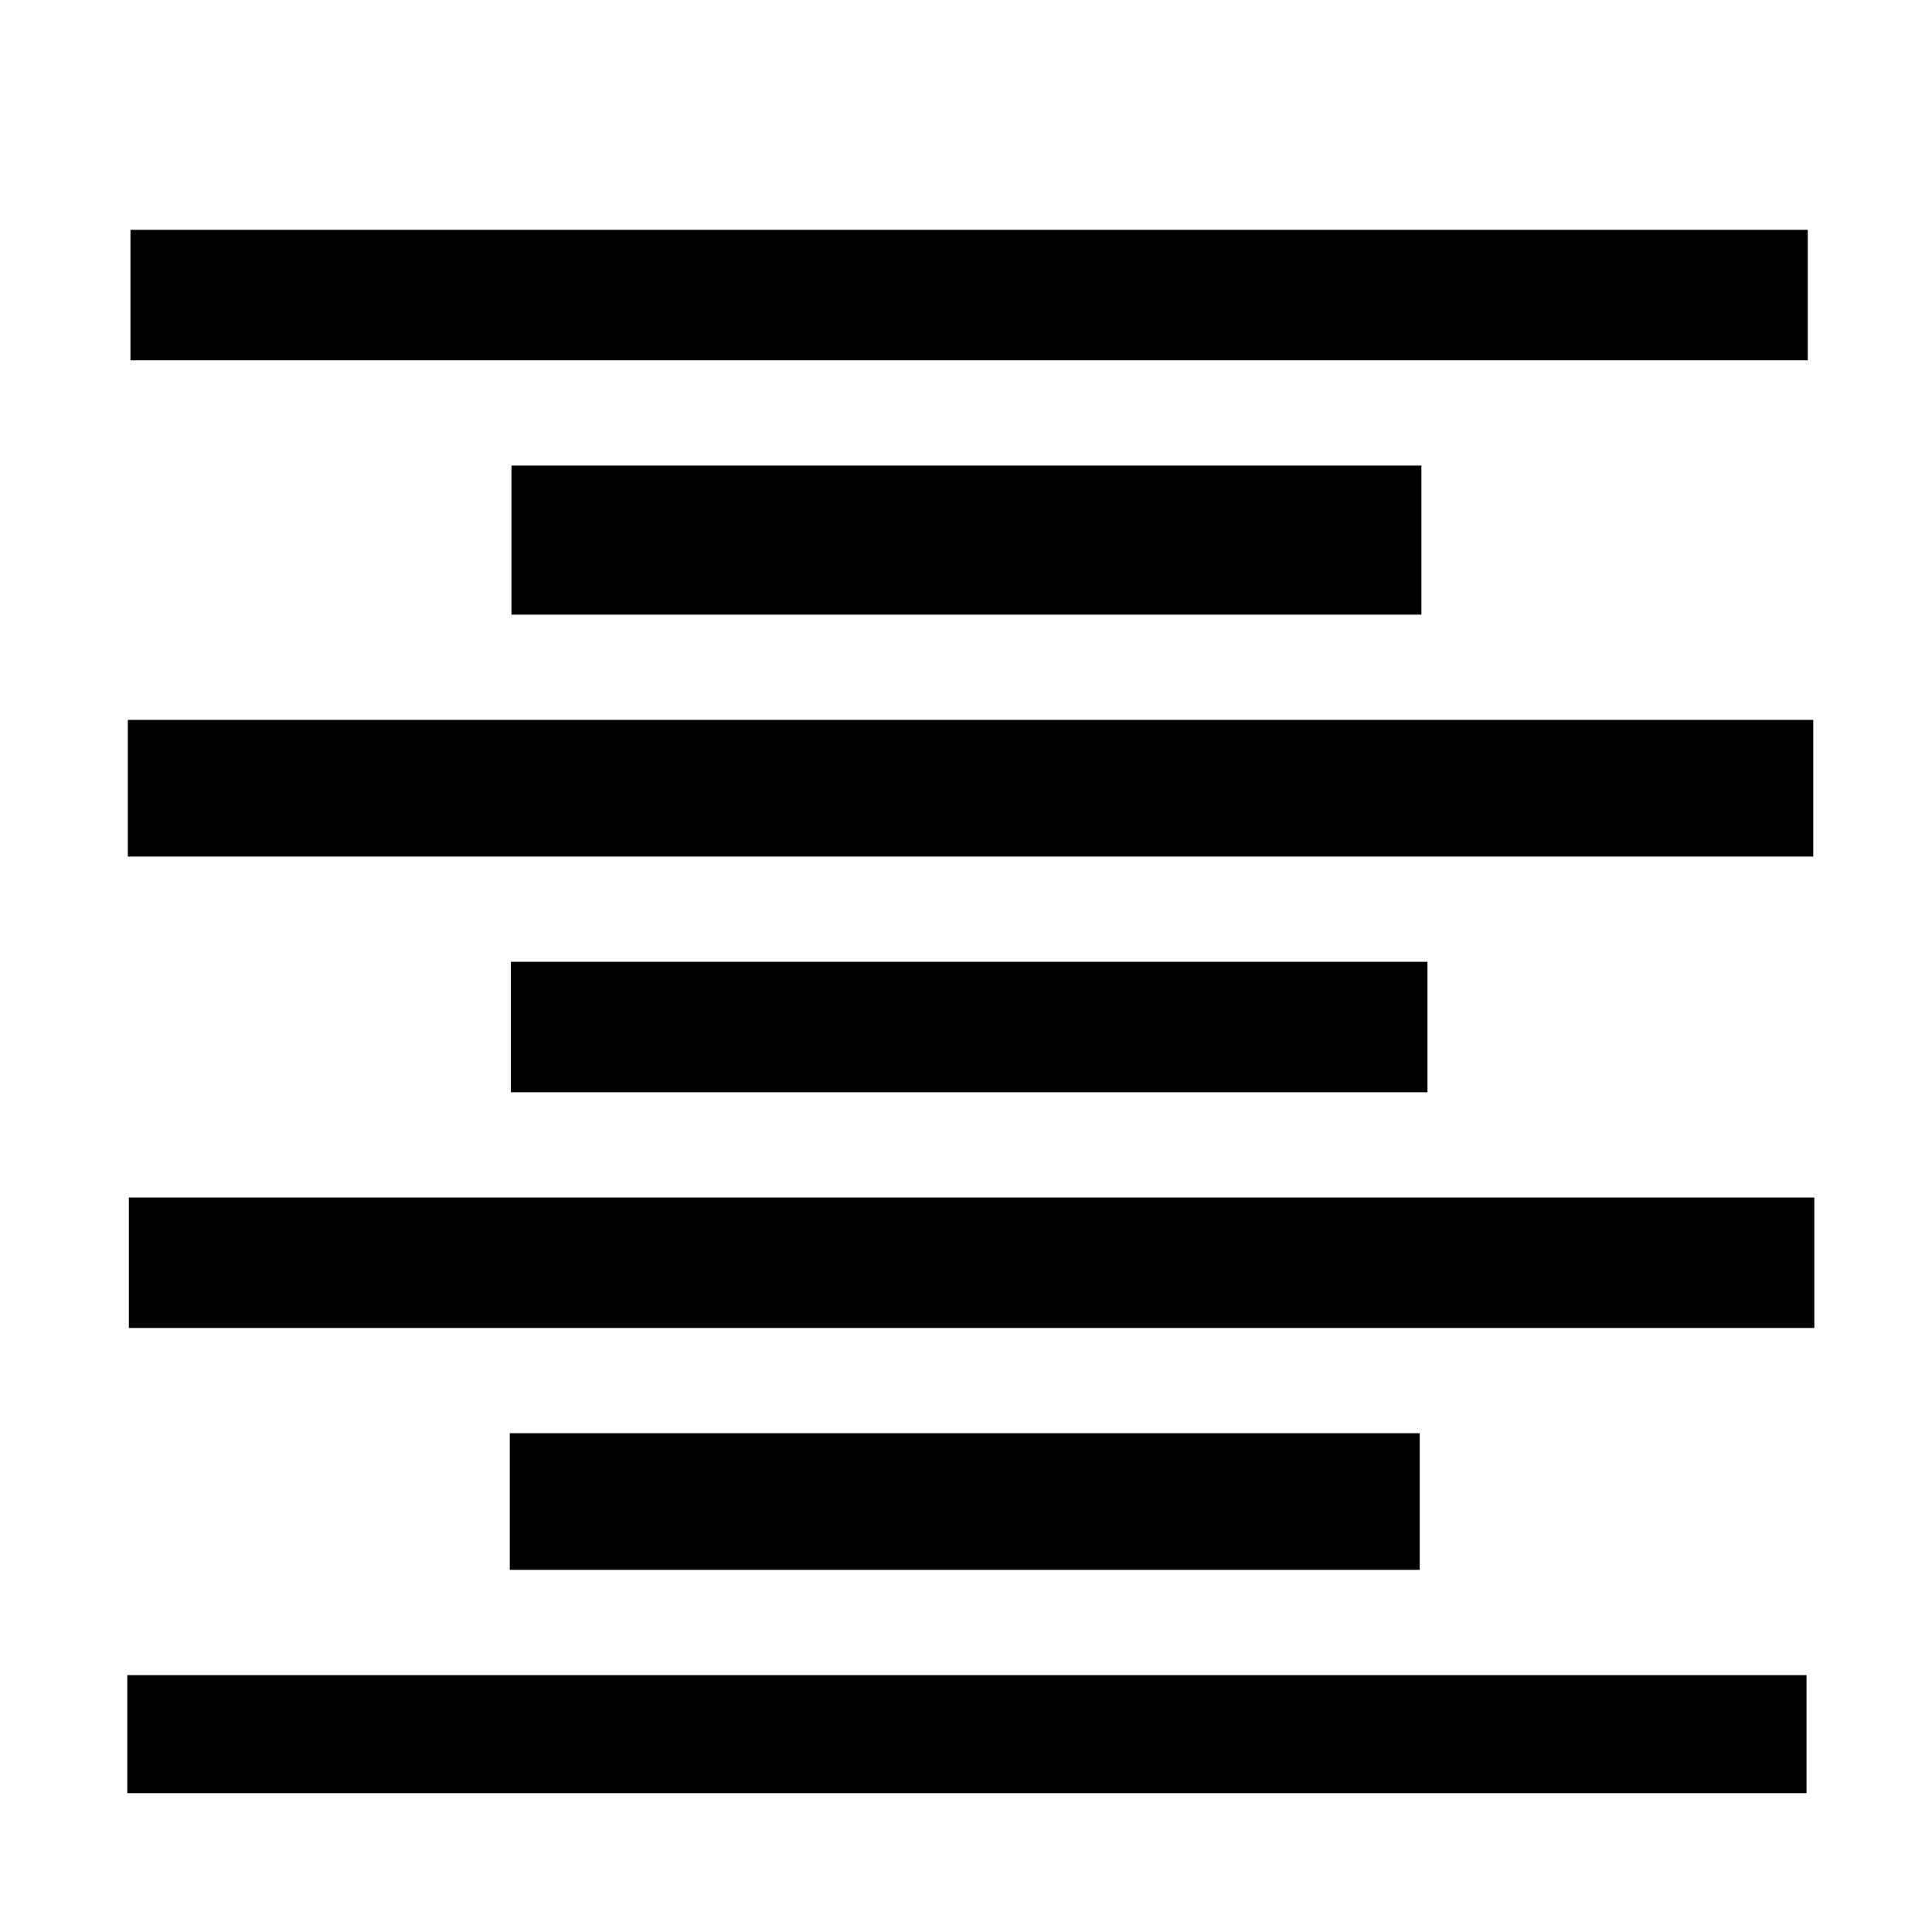 <?xml version="1.0" encoding="UTF-8" standalone="no"?>
<!DOCTYPE svg PUBLIC "-//W3C//DTD SVG 1.0//EN"
"http://www.w3.org/TR/2001/REC-SVG-20010904/DTD/svg10.dtd">
<!-- Created with Sodipodi ("http://www.sodipodi.com/") -->
<svg
   xmlns="http://www.w3.org/2000/svg"
   xmlns:xlink="http://www.w3.org/1999/xlink"
   version="1.0"
   x="0"
   y="0"
   width="437.5"
   height="437.5"
   id="svg602">
  <defs
     id="defs606" />
  <path
     d="M 29.542 52.05 L 29.542 81.592 L 409.365 81.592 L 409.365 52.05 L 29.542 52.05 z "
     transform="translate(0,-6.508826e-5)"
     style="font-size:12;fill-rule:evenodd;"
     id="path608" />
  <path
     d="M 115.82 105.425 L 115.82 139.186 L 321.877 139.186 L 321.877 105.425 L 115.82 105.425 z "
     style="font-size:12;fill-rule:evenodd;"
     id="path609" />
  <path
     d="M 28.825 161.284 L 28.825 192.233 L 410.493 192.233 L 410.493 161.284 L 28.825 161.284 z "
     transform="translate(0.119,1.735)"
     style="font-size:12;fill-rule:evenodd;"
     id="path610" />
  <path
     d="M 115.692 217.801 L 115.692 247.342 L 323.25 247.342 L 323.25 217.801 L 115.692 217.801 z "
     style="font-size:12;fill-rule:evenodd;"
     id="path611" />
  <path
     d="M 28.825 271.011 L 28.825 300.553 L 410.492 300.553 L 410.492 271.011 L 28.825 271.011 z "
     transform="translate(0.358,0.164)"
     style="font-size:12;fill-rule:evenodd;"
     id="path612" />
  <path
     d="M 115.438 324.55 L 115.438 355.498 L 321.494 355.498 L 321.494 324.55 L 115.438 324.55 z "
     style="font-size:12;fill-rule:evenodd;"
     id="path613" />
  <path
     d="M 28.825 379.331 L 28.825 406.059 L 409.086 406.059 L 409.086 379.331 L 28.825 379.331 z "
     style="font-size:12;fill-rule:evenodd;"
     id="path614" />

</svg>
